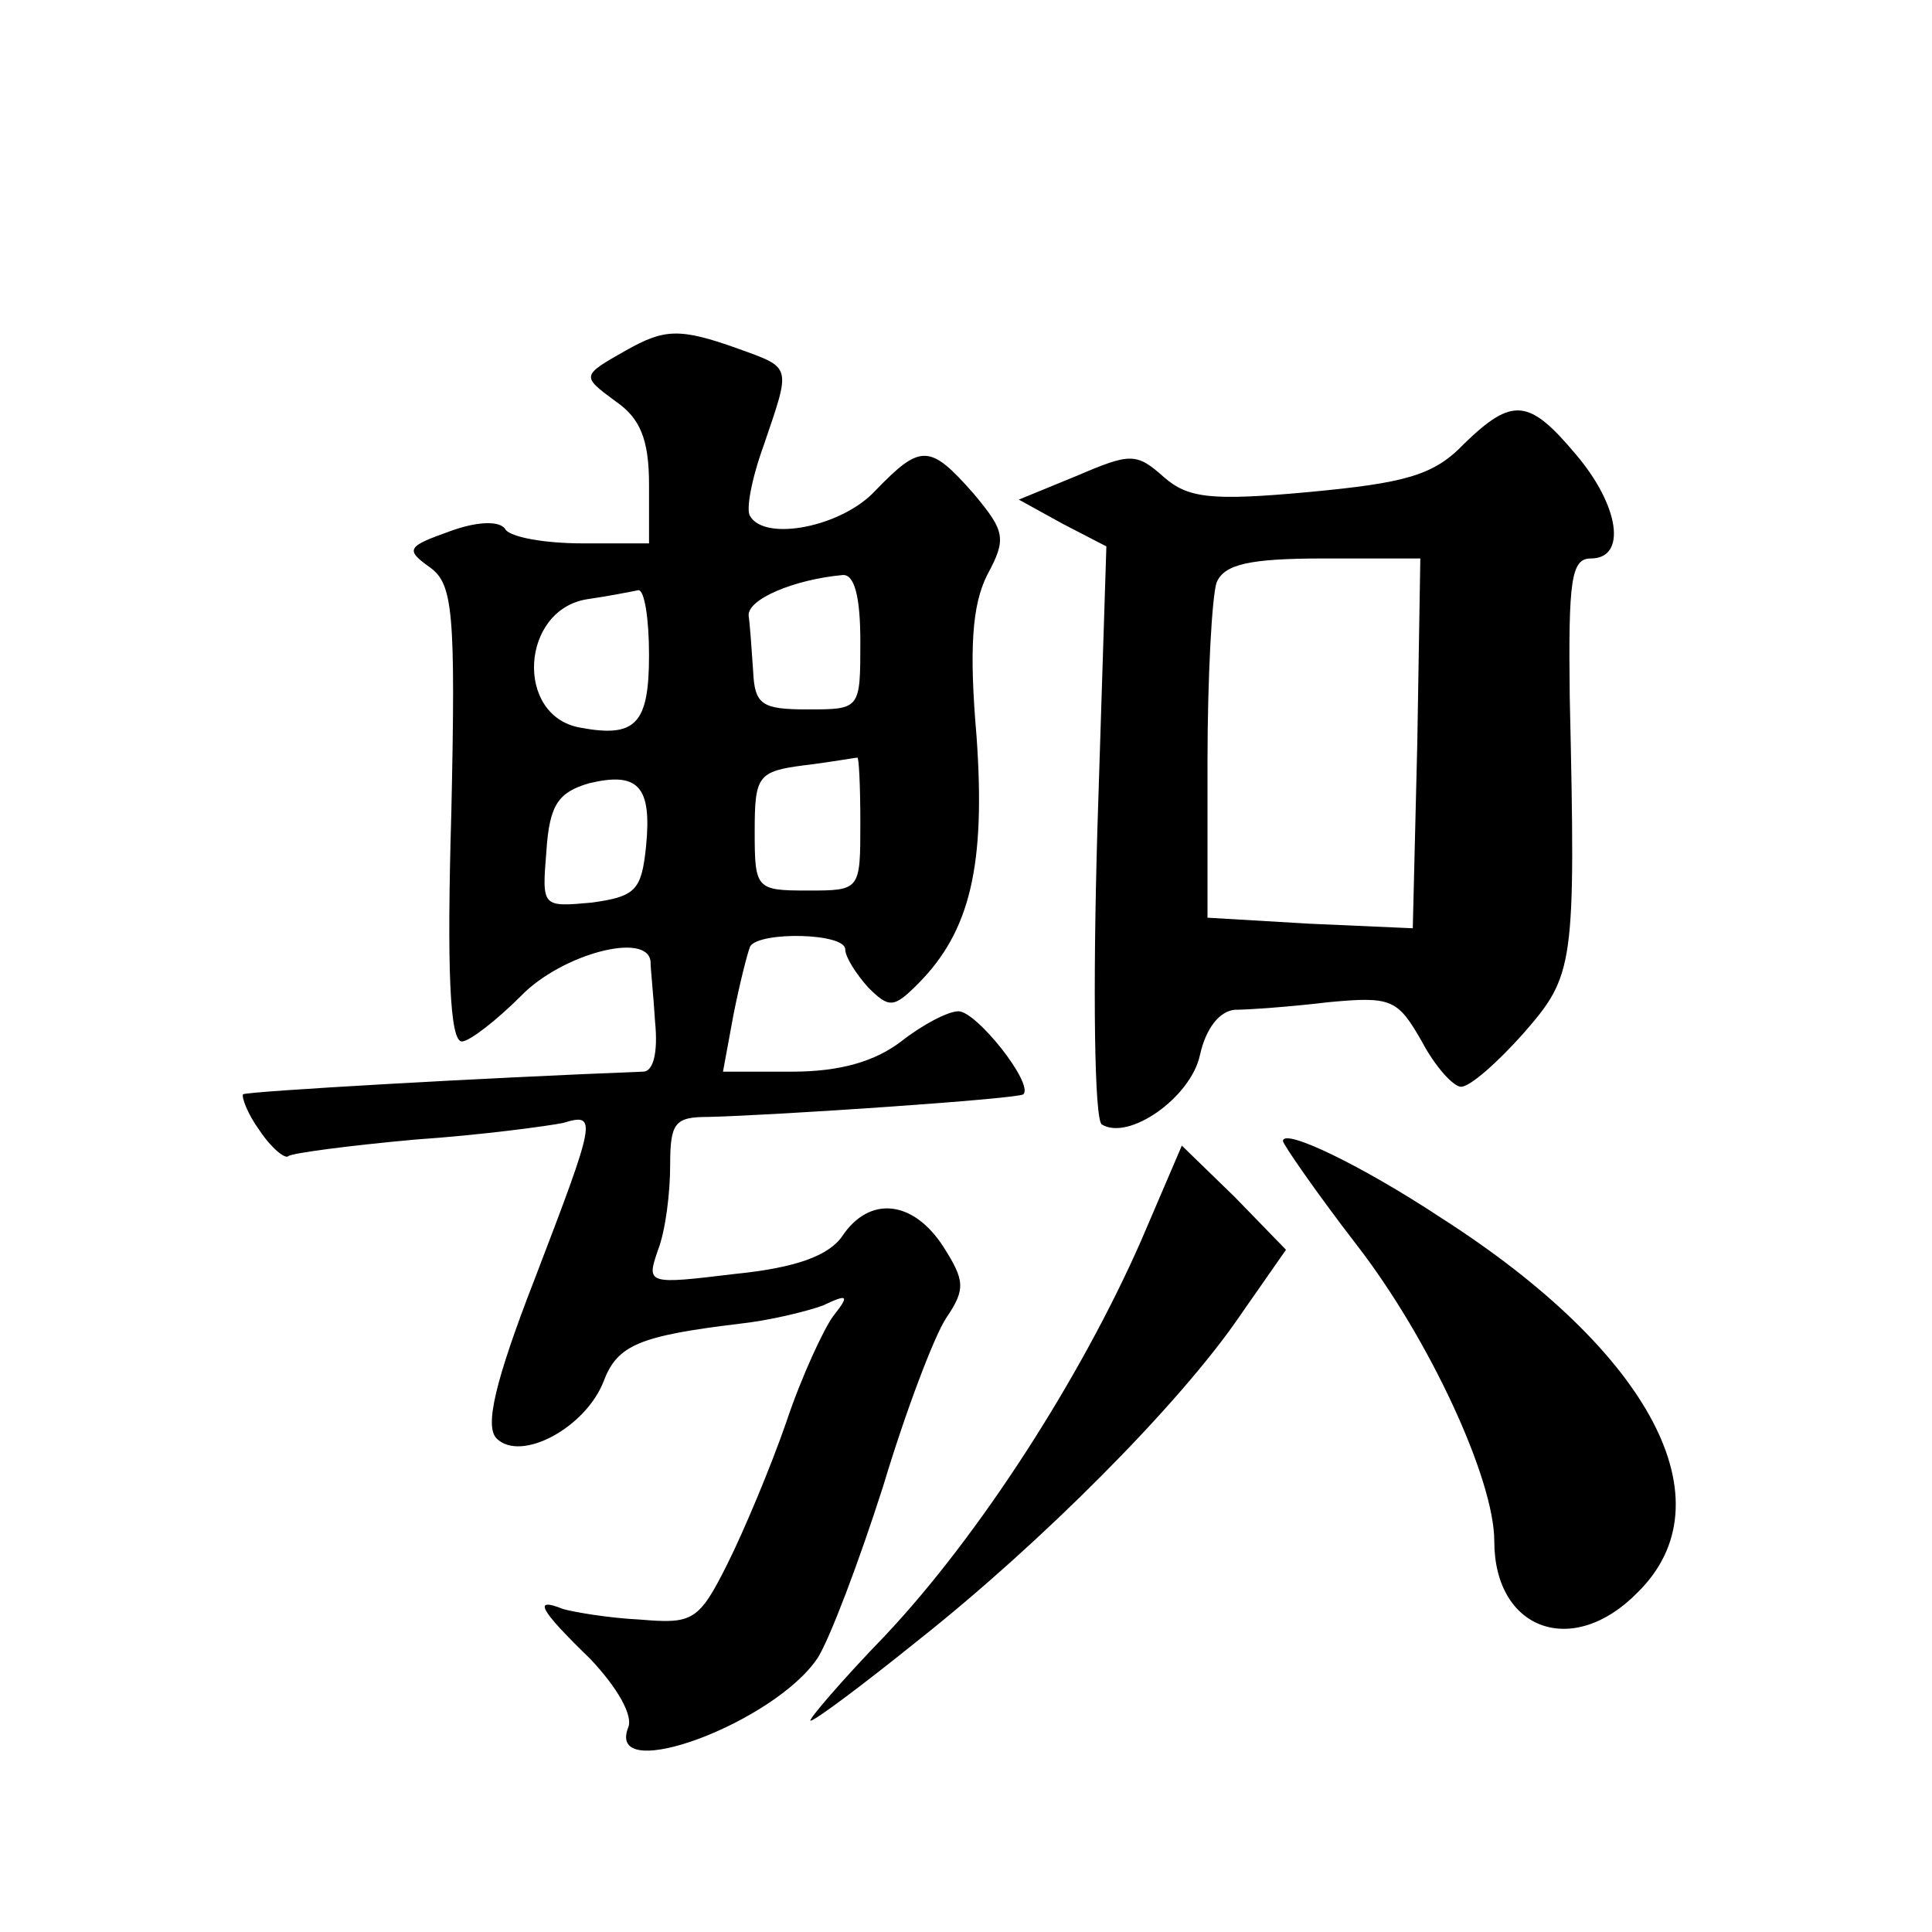 <?xml version="1.0" standalone="no"?>
<!DOCTYPE svg PUBLIC "-//W3C//DTD SVG 20010904//EN"
 "http://www.w3.org/TR/2001/REC-SVG-20010904/DTD/svg10.dtd">
<svg version="1.0" xmlns="http://www.w3.org/2000/svg"
 width="128pt" height="128pt" viewBox="0 0 128 128"
 preserveAspectRatio="xMidYMid meet">
<g transform="translate(0,128) scale(0.1,-0.1)"
fill="#0" stroke="none">
<path d="M415 1048 c-30 -17 -30 -17 -7 -34 16 -11 22 -25 22 -55 l0 -39 -44 0
c-25 0 -47 4 -51 9 -3 6 -18 6 -37 -1 -28 -10 -30 -12 -13 -24 15 -11 17 -29 14
-163 -3 -103 -1 -151 7 -151 5 0 23 14 39 30 27 28 84 43 86 23 0 -5 2 -23 3 -40
2 -20 -1 -33 -8 -33 -104 -4 -262 -13 -265 -15 -1 -2 3 -13 11 -24 8 -12 17 -19
19 -17 2 2 40 7 84 11 44 3 88 9 98 11 23 7 22 3 -19 -104 -26 -67 -33 -97 -25
-105 16 -16 59 7 71 38 9 24 24 30 90 38 19 2 44 8 55 12 17 8 18 7 7 -7 -6 -8
-21 -40 -31 -70 -10 -29 -28 -72 -39 -94 -19 -38 -23 -40 -58 -37 -21 1 -44 5 -51
7 -20 8 -16 0 18 -33 18 -19 29 -38 25 -46 -14 -38 98 4 126 47 8 13 27 63 43 113
15 50 34 100 42 112 13 19 12 25 -2 47 -20 31 -49 34 -67 7 -9 -13 -31 -21 -71
-25 -58 -7 -59 -7 -51 16 5 13 8 38 8 56 0 28 3 32 25 32 44 1 206 12 209 15 7
7 -31 55 -43 55 -7 0 -24 -9 -38 -20 -17 -13 -40 -20 -72 -20 l-46 0 7 38 c4 20
9 40 11 45 6 10 63 9 63 -2 0 -5 7 -16 15 -25 14 -14 17 -14 33 2 35 35 45 79 39
164 -5 58 -3 87 7 107 13 24 12 29 -9 54 -29 33 -35 33 -65 2 -22 -24 -73 -34 -83
-17 -3 4 1 25 9 47 18 53 19 51 -17 64 -39 14 -49 13 -74 -1z m155 -193 c0 -45
0 -45 -35 -45 -30 0 -35 3 -36 25 -1 14 -2 30 -3 37 -1 11 30 24 62 27 8 1 12 -14
12 -44z m-140 -9 c0 -46 -9 -55 -46 -48 -43 8 -39 78 5 85 14 2 29 5 34 6 4 0 7
-19 7 -43z m140 -111 c0 -45 0 -45 -35 -45 -34 0 -35 1 -35 39 0 37 2 40 33 44
17 2 33 5 35 5 1 1 2 -18 2 -43z m-142 -16 c-3 -29 -7 -33 -36 -37 -33 -3 -33 -3
-30 34 2 31 8 39 28 45 33 8 42 -2 38 -42z M970 986 c-20 -21 -39 -26 -103 -32
-65 -6 -80 -4 -96 10 -18 16 -22 16 -57 1 l-39 -16 29 -16 29 -15 -6 -189 c-3 -104
-2 -191 3 -194 18 -11 59 18 65 46 4 18 13 29 23 30 9 0 37 2 62 5 42 4 46 2 62
-26 9 -17 21 -30 26 -30 6 0 24 16 41 35 34 39 35 44 31 223 -1 78 1 92 14 92 24
0 19 35 -10 69 -31 37 -42 38 -74 7z m-31 -198 l-3 -123 -68 3 -68 4 0 103 c0 57
3 110 6 119 5 12 21 16 71 16 l64 0 -2 -122z M850 524 c0 -2 22 -34 49 -69 48 -62
91 -155 91 -196 0 -59 52 -78 95 -34 61 60 9 159 -130 248 -53 35 -105 60 -105
51z M756 458 c-40 -91 -107 -195 -169 -261 -30 -31 -52 -57 -50 -57 3 0 35 24 71
53 81 64 174 157 214 216 l30 43 -34 35 -35 34 -27 -63z"/>
</g>
</svg>
